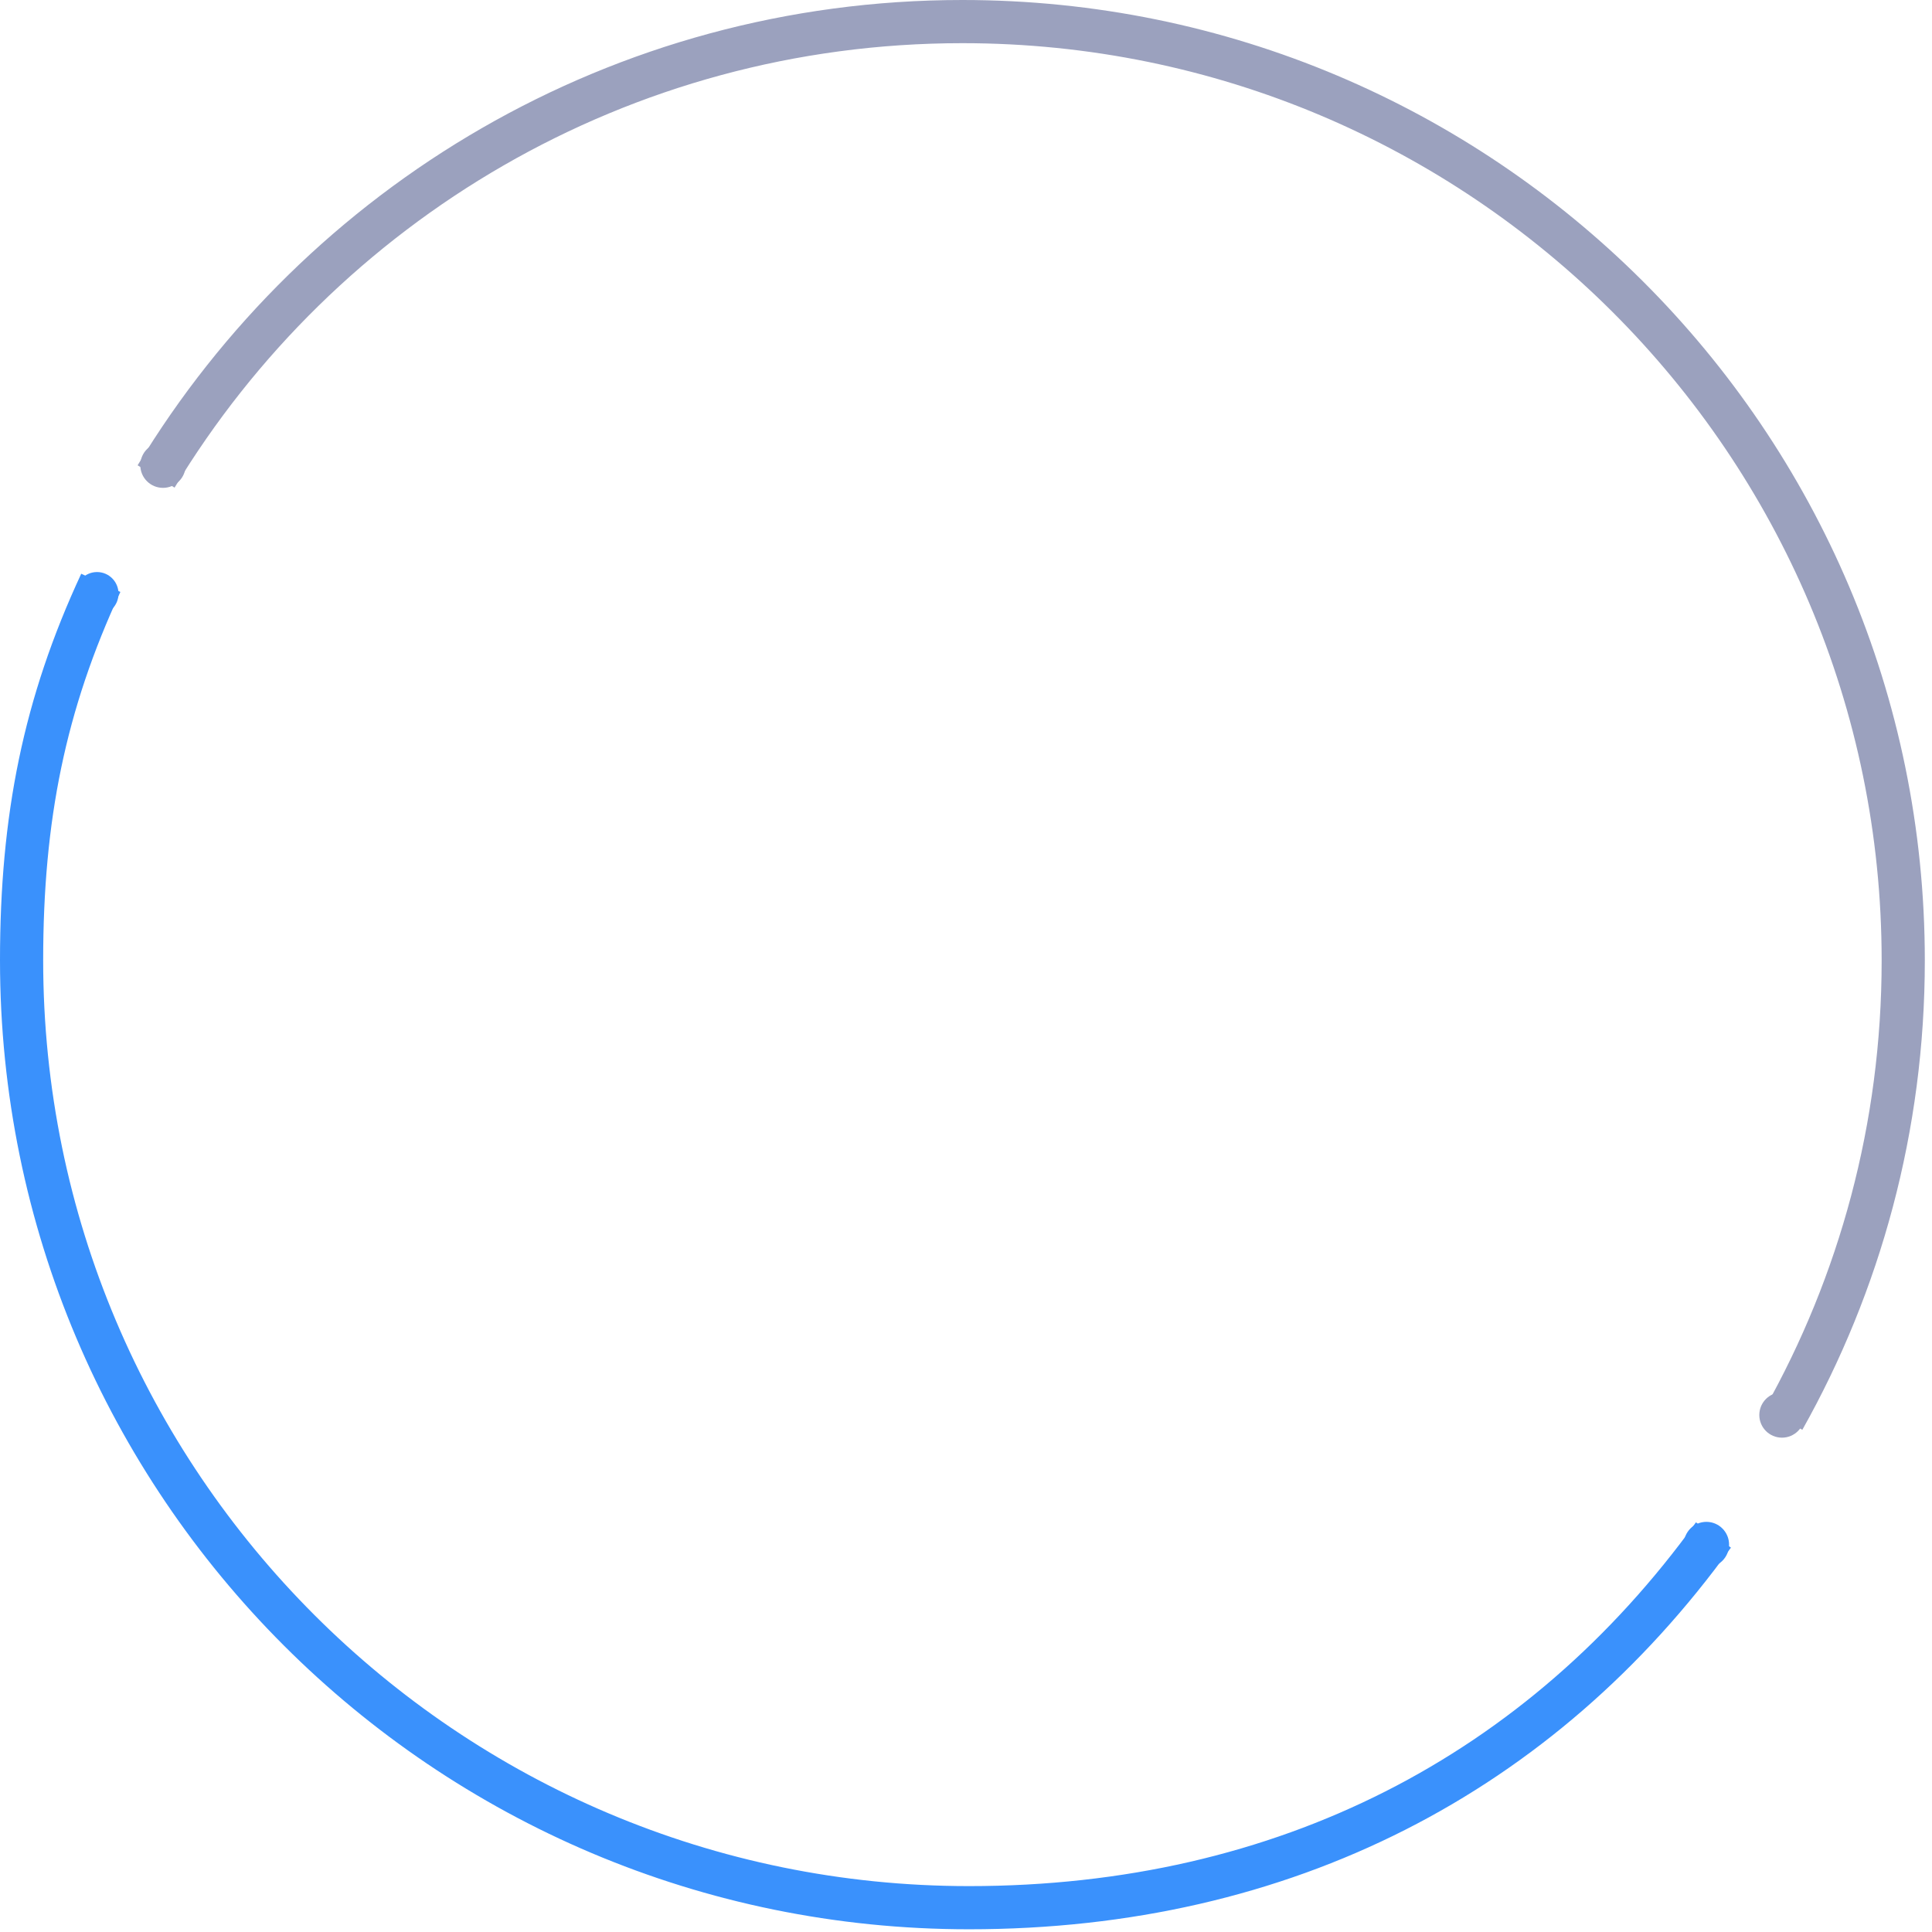 <?xml version="1.0" encoding="UTF-8"?> <svg xmlns="http://www.w3.org/2000/svg" width="179" height="179" viewBox="0 0 179 179" fill="none"> <path d="M9.339 54C4.116 65.234 2 75.767 2 88.972C2 137.449 41.299 176.748 89.776 176.748C119.077 176.748 142.807 164.279 158.751 142.216" stroke="#3A91FC" stroke-width="4"></path> <path fill-rule="evenodd" clip-rule="evenodd" d="M89.167 4C58.194 4 31.081 20.499 16.174 45.178L12.75 43.11C28.353 17.279 56.738 0 89.167 0C138.409 0 178.335 39.84 178.335 88.994C178.335 104.78 174.214 119.613 166.987 132.471L163.5 130.511C170.4 118.235 174.335 104.076 174.335 88.994C174.335 42.057 136.208 4 89.167 4Z" fill="#9BA1BE"></path> <circle cx="15.1" cy="43.1" r="2.1" fill="#9BA1BE"></circle> <circle cx="165.1" cy="131.1" r="2.1" fill="#9BA1BE"></circle> <ellipse cx="8.99" cy="55" rx="1.99" ry="2" fill="#3A91FC"></ellipse> <ellipse cx="158.1" cy="143.11" rx="2.1" ry="2.11" fill="#3A91FC"></ellipse> </svg> 